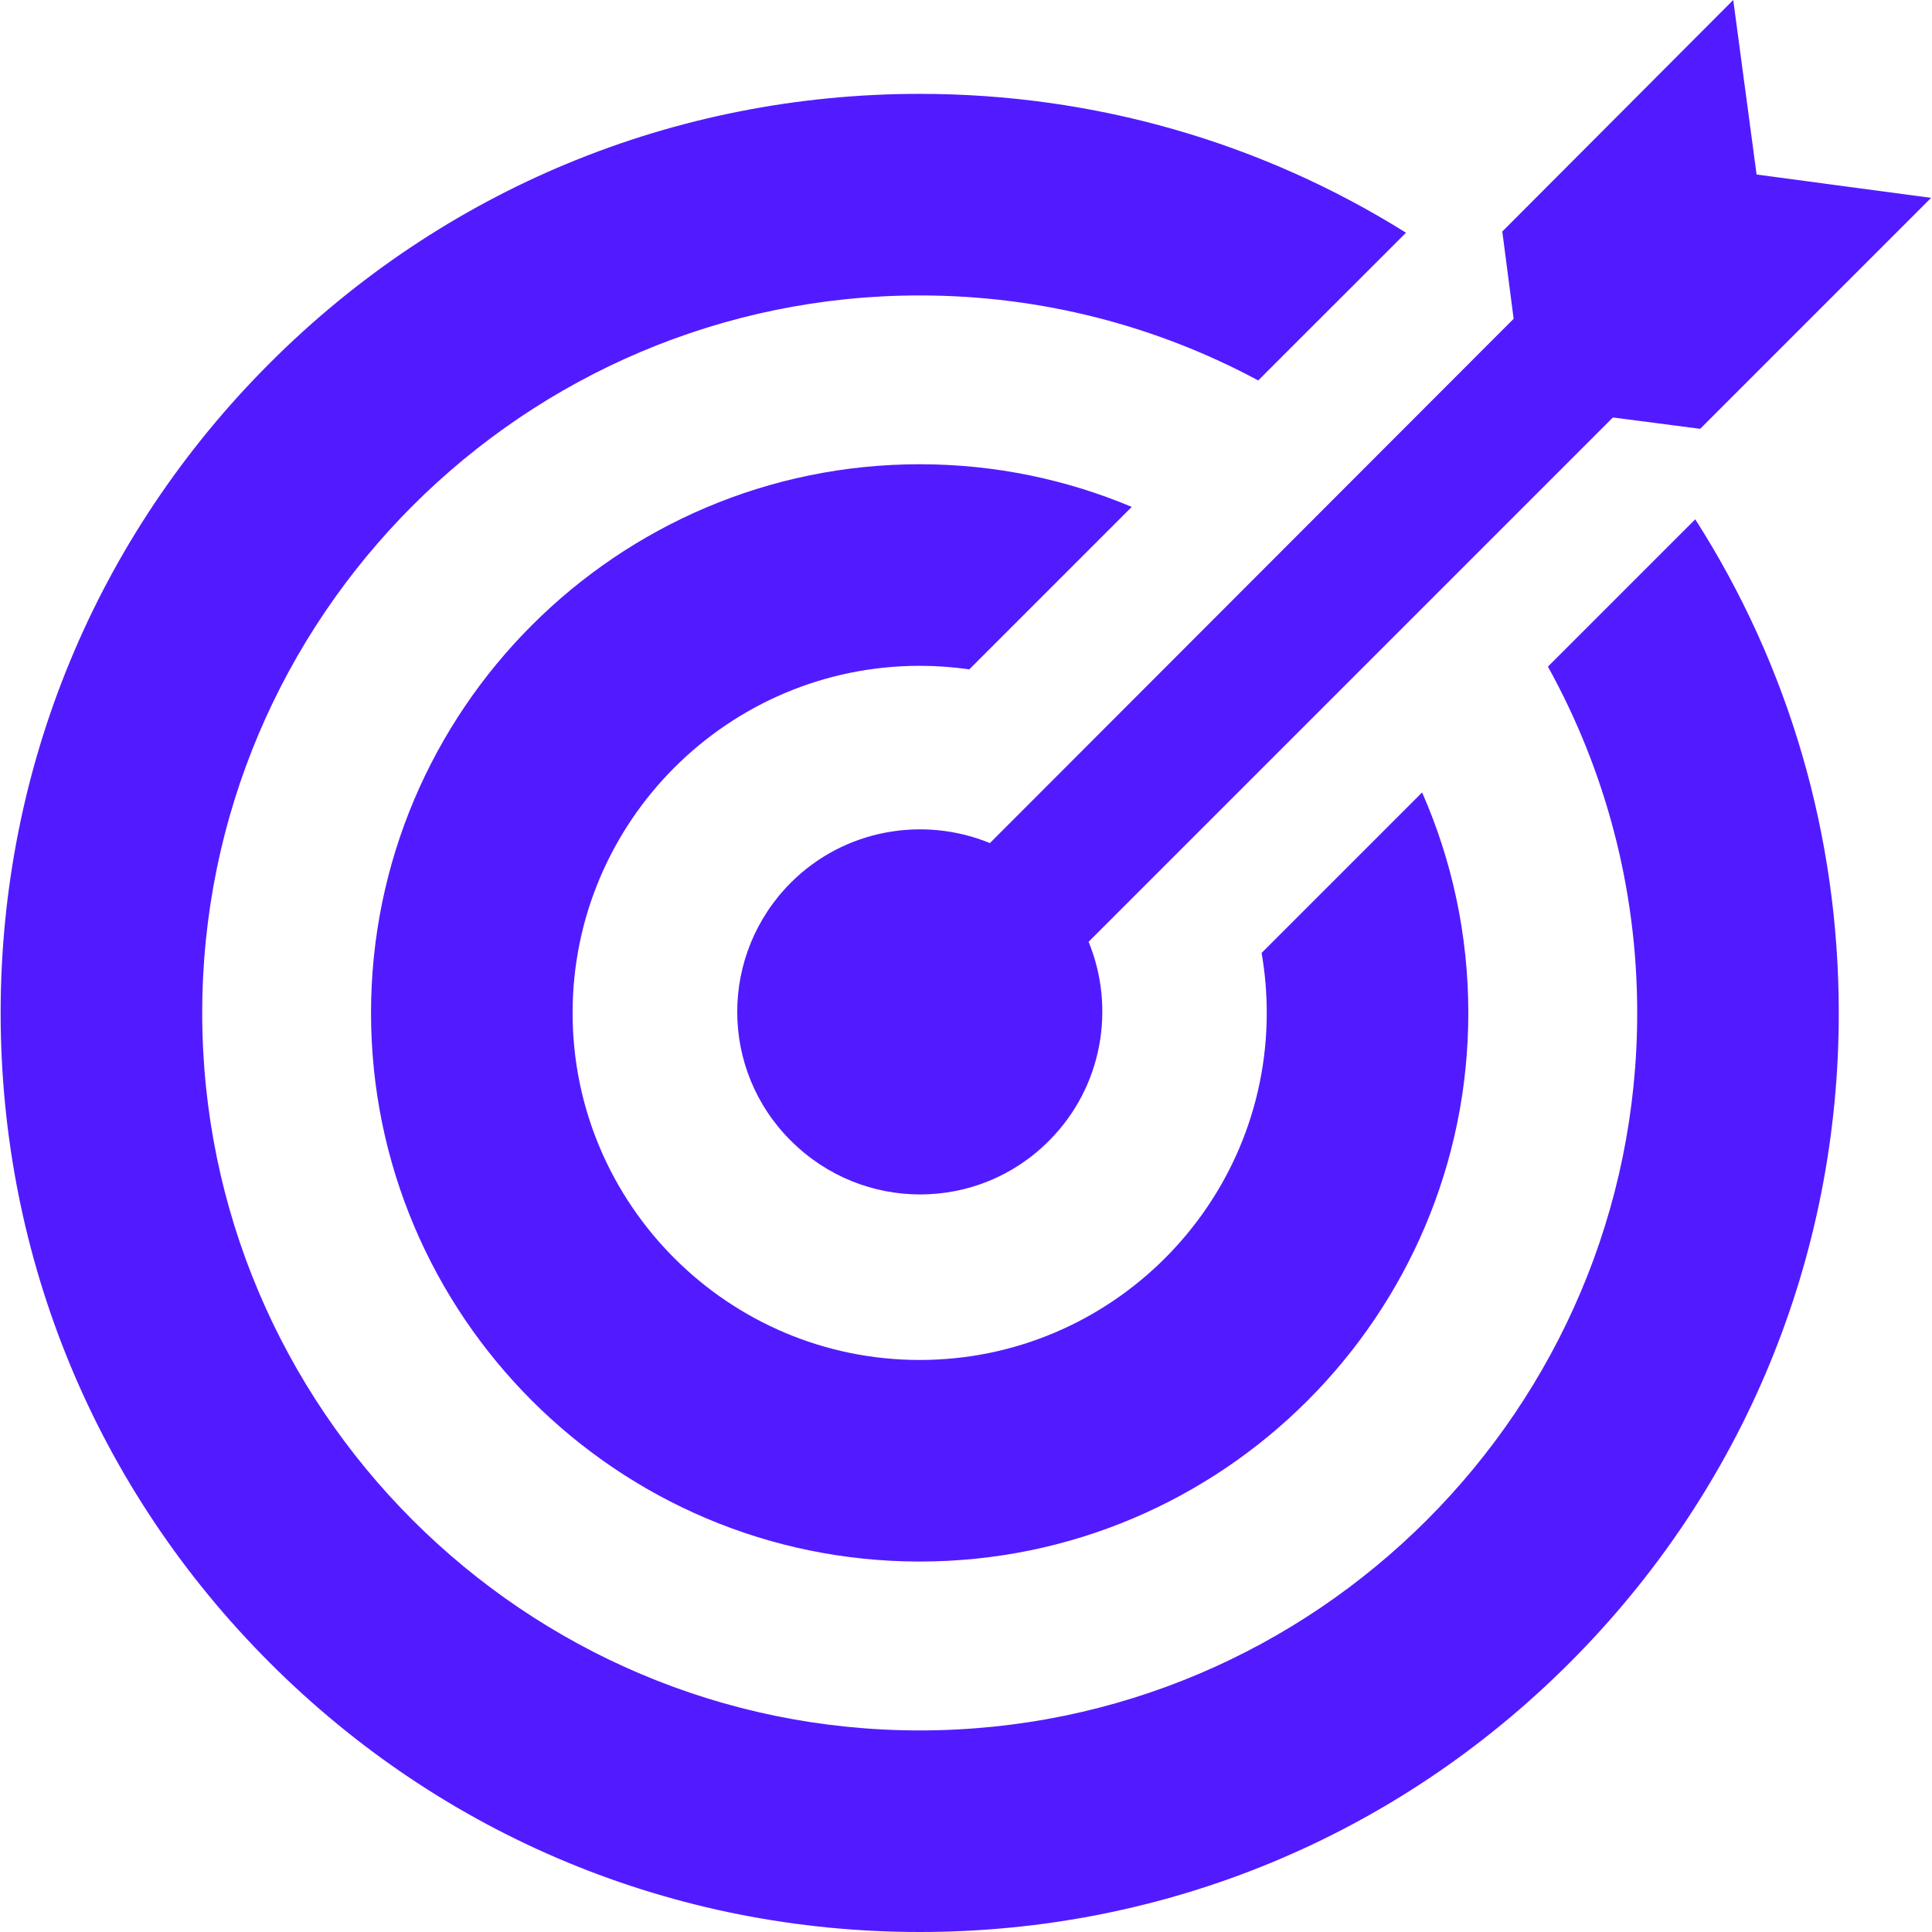 <svg width="24" height="24" viewBox="0 0 24 24" fill="none" xmlns="http://www.w3.org/2000/svg">
<g id="target-4 1" clip-path="url(#clip0_3256_8448)">
<g id="Group">
<path id="Vector" d="M19.229 8.281C19.935 9.557 20.338 11.024 20.338 12.583C20.338 17.498 16.34 21.496 11.425 21.496C6.51 21.496 2.512 17.498 2.512 12.583C2.512 7.668 6.51 3.67 11.425 3.67C12.945 3.67 14.377 4.053 15.63 4.726L17.466 2.891C15.671 1.768 13.594 1.166 11.425 1.166C8.375 1.166 5.508 2.354 3.352 4.51C1.195 6.666 0.008 9.533 0.008 12.583C0.008 15.633 1.195 18.5 3.352 20.656C5.508 22.813 8.375 24 11.425 24C14.475 24 17.342 22.813 19.498 20.656C21.654 18.5 22.842 15.633 22.842 12.583C22.842 10.377 22.22 8.266 21.059 6.451L19.229 8.281Z" fill="#521BFF"/>
<g id="Group_2">
<g id="Group_3">
<path id="Vector_2" d="M12.297 10.473C11.475 10.136 10.492 10.298 9.825 10.964C8.936 11.854 8.936 13.288 9.825 14.171C10.714 15.06 12.149 15.06 13.031 14.171C13.698 13.504 13.86 12.52 13.523 11.699L20.036 5.186L21.12 5.327L23.989 2.458L21.821 2.168L21.531 -0L18.662 2.876L18.803 3.96L12.297 10.473Z" fill="#521BFF"/>
</g>
</g>
<path id="Vector_3" d="M15.672 11.838C15.714 12.08 15.736 12.329 15.736 12.583C15.736 14.96 13.802 16.894 11.425 16.894C9.047 16.894 7.113 14.96 7.113 12.583C7.113 10.205 9.047 8.271 11.425 8.271C11.634 8.271 11.839 8.286 12.041 8.315L14.059 6.297C13.248 5.956 12.358 5.767 11.425 5.767C7.667 5.767 4.609 8.825 4.609 12.583C4.609 16.341 7.667 19.398 11.425 19.398C15.183 19.398 18.24 16.341 18.24 12.583C18.24 11.609 18.035 10.683 17.666 9.844L15.672 11.838Z" fill="#521BFF"/>
</g>
</g>
<defs>
<clipPath id="clip0_3256_8448">
<rect width="24" height="24" fill="white"/>
</clipPath>
</defs>
</svg>
